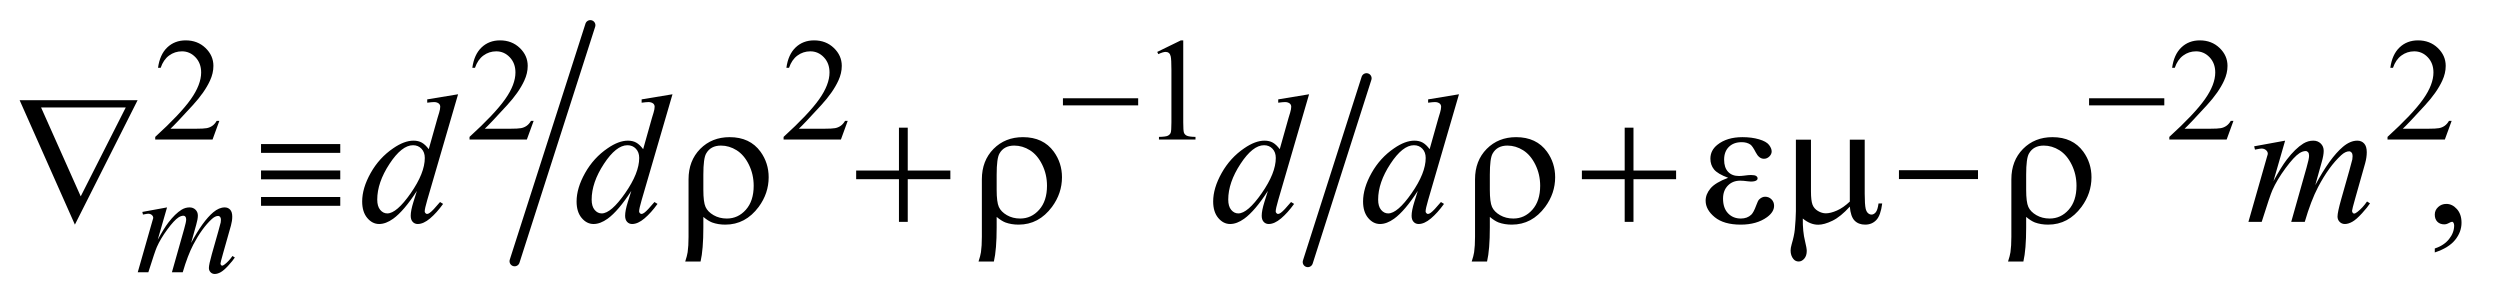 <?xml version="1.0" encoding="UTF-8"?>
<!DOCTYPE svg PUBLIC '-//W3C//DTD SVG 1.0//EN'
          'http://www.w3.org/TR/2001/REC-SVG-20010904/DTD/svg10.dtd'>
<svg stroke-dasharray="none" shape-rendering="auto" xmlns="http://www.w3.org/2000/svg" font-family="'Dialog'" text-rendering="auto" width="192" fill-opacity="1" color-interpolation="auto" color-rendering="auto" preserveAspectRatio="xMidYMid meet" font-size="12px" viewBox="0 0 192 23" fill="black" xmlns:xlink="http://www.w3.org/1999/xlink" stroke="black" image-rendering="auto" stroke-miterlimit="10" stroke-linecap="square" stroke-linejoin="miter" font-style="normal" stroke-width="1" height="23" stroke-dashoffset="0" font-weight="normal" stroke-opacity="1"
><!--Generated by the Batik Graphics2D SVG Generator--><defs id="genericDefs"
  /><g
  ><defs id="defs1"
    ><clipPath clipPathUnits="userSpaceOnUse" id="clipPath1"
      ><path d="M-1 -1 L120.795 -1 L120.795 13.448 L-1 13.448 L-1 -1 Z"
      /></clipPath
      ><clipPath clipPathUnits="userSpaceOnUse" id="clipPath2"
      ><path d="M215.59 68 L215.59 465.703 L4042.897 465.703 L4042.897 68 Z"
      /></clipPath
      ><clipPath clipPathUnits="userSpaceOnUse" id="clipPath3"
      ><path d="M289.479 68 L289.479 465.703 L4116.786 465.703 L4116.786 68 Z"
      /></clipPath
      ><clipPath clipPathUnits="userSpaceOnUse" id="clipPath4"
      ><path d="M531.875 68 L531.875 465.703 L4359.183 465.703 L4359.183 68 Z"
      /></clipPath
    ></defs
    ><g stroke-width="16" transform="scale(1.576,1.576) translate(1,1) matrix(0.031,0,0,0.031,-9.061,-2.128)" stroke-linejoin="round" stroke-linecap="round"
    ><line y2="447" fill="none" x1="1188" clip-path="url(#clipPath3)" x2="1069" y1="76"
    /></g
    ><g stroke-width="16" transform="matrix(0.049,0,0,0.049,-24.657,-1.778)" stroke-linejoin="round" stroke-linecap="round"
    ><line y2="447" fill="none" x1="2645" clip-path="url(#clipPath4)" x2="2553" y1="159"
    /></g
    ><g transform="matrix(0.049,0,0,0.049,-9.057,-1.778)"
    ><path d="M528.637 225.688 L517.966 255 L428.122 255 L428.122 250.844 C454.549 226.74 473.153 207.049 483.934 191.773 C494.716 176.497 500.106 162.531 500.106 149.875 C500.106 140.219 497.15 132.284 491.239 126.07 C485.327 119.857 478.252 116.75 470.012 116.75 C462.523 116.75 455.804 118.94 449.856 123.32 C443.908 127.701 439.512 134.12 436.669 142.578 L432.512 142.578 C434.377 128.734 439.184 118.104 446.934 110.688 C454.684 103.271 464.361 99.562 475.966 99.562 C488.32 99.562 498.635 103.531 506.911 111.469 C515.187 119.406 519.325 128.766 519.325 139.547 C519.325 147.266 517.528 154.979 513.934 162.688 C508.393 174.812 499.408 187.651 486.981 201.203 C468.335 221.568 456.69 233.849 452.044 238.047 L491.809 238.047 C499.893 238.047 505.562 237.747 508.817 237.148 C512.072 236.549 515.01 235.331 517.63 233.492 C520.249 231.654 522.533 229.052 524.481 225.688 ZM1021.259 225.688 L1010.587 255 L920.743 255 L920.743 250.844 C947.17 226.74 965.774 207.049 976.556 191.773 C987.337 176.497 992.727 162.531 992.727 149.875 C992.727 140.219 989.772 132.284 983.86 126.07 C977.949 119.857 970.873 116.75 962.634 116.75 C955.144 116.75 948.426 118.94 942.477 123.32 C936.53 127.701 932.134 134.12 929.29 142.578 L925.134 142.578 C926.998 128.734 931.806 118.104 939.556 110.688 C947.306 103.271 956.983 99.562 968.587 99.562 C980.941 99.562 991.256 103.531 999.532 111.469 C1007.808 119.406 1011.946 128.766 1011.946 139.547 C1011.946 147.266 1010.149 154.979 1006.556 162.688 C1001.014 174.812 992.029 187.651 979.602 201.203 C960.957 221.568 949.311 233.849 944.665 238.047 L984.431 238.047 C992.514 238.047 998.183 237.747 1001.438 237.148 C1004.693 236.549 1007.631 235.331 1010.251 233.492 C1012.871 231.654 1015.154 229.052 1017.102 225.688 ZM1513.509 225.688 L1502.838 255 L1412.994 255 L1412.994 250.844 C1439.421 226.74 1458.025 207.049 1468.806 191.773 C1479.588 176.497 1484.978 162.531 1484.978 149.875 C1484.978 140.219 1482.023 132.284 1476.111 126.07 C1470.2 119.857 1463.124 116.75 1454.884 116.75 C1447.395 116.75 1440.676 118.94 1434.728 123.32 C1428.78 127.701 1424.384 134.12 1421.541 142.578 L1417.384 142.578 C1419.249 128.734 1424.056 118.104 1431.806 110.688 C1439.556 103.271 1449.234 99.562 1460.838 99.562 C1473.192 99.562 1483.507 103.531 1491.783 111.469 C1500.059 119.406 1504.197 128.766 1504.197 139.547 C1504.197 147.266 1502.4 154.979 1498.806 162.688 C1493.265 174.812 1484.28 187.651 1471.853 201.203 C1453.207 221.568 1441.562 233.849 1436.916 238.047 L1476.681 238.047 C1484.765 238.047 1490.434 237.747 1493.689 237.148 C1496.945 236.549 1499.882 235.331 1502.502 233.492 C1505.121 231.654 1507.405 229.052 1509.353 225.688 ZM1998.622 117.656 L2035.684 99.562 L2039.387 99.562 L2039.387 228.156 C2039.387 236.698 2039.744 242.016 2040.458 244.109 C2041.171 246.203 2042.65 247.812 2044.895 248.938 C2047.14 250.062 2051.705 250.698 2058.59 250.844 L2058.59 255 L2001.325 255 L2001.325 250.844 C2008.512 250.698 2013.153 250.081 2015.246 248.992 C2017.34 247.904 2018.799 246.443 2019.621 244.609 C2020.444 242.776 2020.856 237.292 2020.856 228.156 L2020.856 145.953 C2020.856 134.87 2020.481 127.755 2019.731 124.609 C2019.21 122.213 2018.257 120.456 2016.871 119.336 C2015.486 118.216 2013.819 117.656 2011.871 117.656 C2009.101 117.656 2005.246 118.812 2000.309 121.125 ZM3685.429 225.688 L3674.757 255 L3584.913 255 L3584.913 250.844 C3611.34 226.74 3629.944 207.049 3640.726 191.773 C3651.507 176.497 3656.898 162.531 3656.898 149.875 C3656.898 140.219 3653.942 132.284 3648.03 126.07 C3642.119 119.857 3635.043 116.75 3626.804 116.75 C3619.314 116.75 3612.595 118.94 3606.648 123.32 C3600.7 127.701 3596.304 134.12 3593.46 142.578 L3589.304 142.578 C3591.168 128.734 3595.976 118.104 3603.726 110.688 C3611.476 103.271 3621.153 99.562 3632.757 99.562 C3645.111 99.562 3655.426 103.531 3663.702 111.469 C3671.978 119.406 3676.116 128.766 3676.116 139.547 C3676.116 147.266 3674.319 154.979 3670.726 162.688 C3665.184 174.812 3656.2 187.651 3643.773 201.203 C3625.126 221.568 3613.481 233.849 3608.835 238.047 L3648.601 238.047 C3656.684 238.047 3662.353 237.747 3665.608 237.148 C3668.863 236.549 3671.801 235.331 3674.421 233.492 C3677.041 231.654 3679.325 229.052 3681.273 225.688 ZM4027.429 225.688 L4016.757 255 L3926.913 255 L3926.913 250.844 C3953.34 226.74 3971.944 207.049 3982.726 191.773 C3993.507 176.497 3998.898 162.531 3998.898 149.875 C3998.898 140.219 3995.942 132.284 3990.03 126.07 C3984.119 119.857 3977.043 116.75 3968.804 116.75 C3961.314 116.75 3954.595 118.94 3948.648 123.32 C3942.7 127.701 3938.304 134.12 3935.46 142.578 L3931.304 142.578 C3933.168 128.734 3937.976 118.104 3945.726 110.688 C3953.476 103.271 3963.153 99.562 3974.757 99.562 C3987.111 99.562 3997.426 103.531 4005.702 111.469 C4013.978 119.406 4018.116 128.766 4018.116 139.547 C4018.116 147.266 4016.319 154.979 4012.726 162.688 C4007.184 174.812 3998.2 187.651 3985.773 201.203 C3967.126 221.568 3955.481 233.849 3950.835 238.047 L3990.601 238.047 C3998.684 238.047 4004.353 237.747 4007.608 237.148 C4010.863 236.549 4013.801 235.331 4016.421 233.492 C4019.041 231.654 4021.325 229.052 4023.273 225.688 Z" stroke="none" clip-path="url(#clipPath2)"
    /></g
    ><g transform="matrix(0.049,0,0,0.049,-9.057,-1.778)"
    ><path d="M4000.991 431.953 L4000.991 425.766 C4010.648 422.578 4018.124 417.633 4023.421 410.93 C4028.718 404.227 4031.366 397.125 4031.366 389.625 C4031.366 387.844 4030.944 386.344 4030.101 385.125 C4029.444 384.281 4028.788 383.859 4028.132 383.859 C4027.101 383.859 4024.851 384.797 4021.382 386.672 C4019.694 387.516 4017.913 387.938 4016.038 387.938 C4011.444 387.938 4007.788 386.578 4005.069 383.859 C4002.351 381.141 4000.991 377.391 4000.991 372.609 C4000.991 368.016 4002.749 364.078 4006.265 360.797 C4009.78 357.516 4014.069 355.875 4019.132 355.875 C4025.319 355.875 4030.827 358.57 4035.655 363.961 C4040.483 369.352 4042.898 376.5 4042.898 385.406 C4042.898 395.062 4039.546 404.039 4032.843 412.336 C4026.14 420.633 4015.523 427.172 4000.991 431.953 Z" stroke="none" clip-path="url(#clipPath2)"
    /></g
    ><g transform="matrix(0.049,0,0,0.049,-9.057,-1.778)"
    ><path d="M446.655 361.359 L432.061 412.016 C438.572 400.109 444.113 391.161 448.686 385.172 C455.79 375.891 462.712 369.151 469.452 364.953 C473.421 362.557 477.577 361.359 481.921 361.359 C485.671 361.359 488.78 362.557 491.249 364.953 C493.717 367.349 494.952 370.422 494.952 374.172 C494.952 377.839 494.092 382.63 492.374 388.547 L484.389 417.062 C496.598 394.229 508.165 378.208 519.092 369 C525.155 363.906 531.144 361.359 537.061 361.359 C540.509 361.359 543.337 362.539 545.545 364.898 C547.754 367.258 548.858 370.906 548.858 375.844 C548.858 380.188 548.186 384.797 546.842 389.672 L534.483 433.344 C531.785 442.854 530.436 448.135 530.436 449.188 C530.436 450.24 530.775 451.135 531.452 451.875 C531.9 452.406 532.499 452.672 533.249 452.672 C533.999 452.672 535.306 451.958 537.17 450.531 C541.441 447.24 545.447 442.896 549.186 437.5 L552.905 439.859 C551.03 442.859 547.715 446.979 542.96 452.219 C538.204 457.458 534.142 461.016 530.772 462.891 C527.402 464.766 524.295 465.703 521.452 465.703 C518.837 465.703 516.65 464.802 514.889 463 C513.129 461.198 512.249 458.99 512.249 456.375 C512.249 452.781 513.78 445.557 516.842 434.703 L527.077 398.656 C529.389 390.344 530.624 385.734 530.78 384.828 C530.999 383.411 531.108 382.031 531.108 380.688 C531.108 378.813 530.697 377.349 529.874 376.297 C528.978 375.255 527.967 374.735 526.842 374.735 C523.697 374.735 520.363 376.344 516.842 379.563 C506.52 389.063 496.863 402.385 487.874 419.531 C481.957 430.844 476.415 445.333 471.249 463 L454.296 463 L473.499 395.063 C475.592 387.719 476.639 382.813 476.639 380.344 C476.639 378.323 476.228 376.826 475.405 375.852 C474.582 374.878 473.572 374.391 472.374 374.391 C469.905 374.391 467.285 375.292 464.514 377.094 C460.025 380.01 454.241 386.26 447.163 395.844 C440.085 405.427 434.603 414.599 430.717 423.36 C428.842 427.474 424.384 440.688 417.342 463 L400.733 463 L421.499 390.219 L424.202 380.797 C424.723 379.37 424.983 378.318 424.983 377.641 C424.983 375.995 424.236 374.518 422.741 373.211 C421.246 371.904 419.337 371.25 417.014 371.25 C416.035 371.25 413.337 371.698 408.921 372.594 L407.921 368.438 Z" stroke="none" clip-path="url(#clipPath2)"
    /></g
    ><g transform="matrix(0.049,0,0,0.049,-9.057,-1.778)"
    ><path d="M902.812 184.031 L854.438 349.969 C851.812 358.969 850.5 364.875 850.5 367.688 C850.5 368.625 850.898 369.516 851.695 370.359 C852.492 371.203 853.312 371.625 854.156 371.625 C855.375 371.625 856.828 371.016 858.516 369.797 C861.703 367.547 867.047 361.922 874.547 352.922 L879.328 355.875 C872.578 365.25 865.758 372.844 858.867 378.656 C851.976 384.469 845.531 387.375 839.531 387.375 C836.344 387.375 833.719 386.25 831.656 384 C829.594 381.75 828.562 378.562 828.562 374.438 C828.562 369.094 829.969 361.922 832.781 352.922 L838.266 335.484 C824.672 356.484 812.297 371.016 801.141 379.078 C793.453 384.609 786.094 387.375 779.062 387.375 C771.937 387.375 765.726 384.211 760.43 377.883 C755.133 371.555 752.484 362.953 752.484 352.078 C752.484 338.109 756.937 323.203 765.844 307.359 C774.75 291.516 786.515 278.625 801.14 268.688 C812.672 260.719 823.265 256.734 832.922 256.734 C837.984 256.734 842.344 257.766 846 259.828 C849.656 261.891 853.266 265.313 856.828 270.094 L870.609 221.156 C871.641 217.688 872.484 214.922 873.141 212.859 C874.266 209.109 874.828 206.016 874.828 203.578 C874.828 201.609 874.125 199.969 872.719 198.656 C870.75 197.062 868.219 196.266 865.125 196.266 C862.969 196.266 859.406 196.594 854.437 197.25 L854.437 192.047 ZM850.641 283.875 C850.641 277.875 848.906 273.047 845.438 269.391 C841.969 265.734 837.562 263.906 832.219 263.906 C820.406 263.906 808.102 273.656 795.305 293.156 C782.508 312.656 776.109 331.312 776.109 349.125 C776.109 356.156 777.656 361.524 780.75 365.227 C783.844 368.93 787.547 370.781 791.859 370.781 C801.609 370.781 813.844 360.234 828.562 339.141 C843.281 318.047 850.641 299.625 850.641 283.875 ZM1238.869 184.031 L1190.494 349.969 C1187.869 358.969 1186.556 364.875 1186.556 367.688 C1186.556 368.625 1186.955 369.516 1187.752 370.359 C1188.549 371.203 1189.369 371.625 1190.213 371.625 C1191.431 371.625 1192.885 371.016 1194.572 369.797 C1197.76 367.547 1203.103 361.922 1210.603 352.922 L1215.384 355.875 C1208.634 365.25 1201.814 372.844 1194.924 378.656 C1188.033 384.469 1181.588 387.375 1175.588 387.375 C1172.4 387.375 1169.775 386.25 1167.713 384 C1165.65 381.75 1164.619 378.562 1164.619 374.438 C1164.619 369.094 1166.025 361.922 1168.838 352.922 L1174.322 335.484 C1160.728 356.484 1148.353 371.016 1137.197 379.078 C1129.509 384.609 1122.15 387.375 1115.119 387.375 C1107.994 387.375 1101.783 384.211 1096.486 377.883 C1091.189 371.555 1088.541 362.953 1088.541 352.078 C1088.541 338.109 1092.994 323.203 1101.9 307.359 C1110.806 291.516 1122.572 278.625 1137.197 268.688 C1148.728 260.719 1159.322 256.734 1168.978 256.734 C1174.041 256.734 1178.4 257.766 1182.056 259.828 C1185.712 261.891 1189.322 265.313 1192.884 270.094 L1206.666 221.156 C1207.697 217.688 1208.541 214.922 1209.197 212.859 C1210.322 209.109 1210.884 206.016 1210.884 203.578 C1210.884 201.609 1210.181 199.969 1208.775 198.656 C1206.806 197.062 1204.275 196.266 1201.181 196.266 C1199.025 196.266 1195.463 196.594 1190.494 197.25 L1190.494 192.047 ZM1186.697 283.875 C1186.697 277.875 1184.963 273.047 1181.494 269.391 C1178.025 265.734 1173.619 263.906 1168.275 263.906 C1156.463 263.906 1144.158 273.656 1131.361 293.156 C1118.564 312.656 1112.166 331.312 1112.166 349.125 C1112.166 356.156 1113.713 361.524 1116.806 365.227 C1119.9 368.93 1123.603 370.781 1127.916 370.781 C1137.666 370.781 1149.9 360.234 1164.619 339.141 C1179.338 318.047 1186.697 299.625 1186.697 283.875 ZM2236.62 184.031 L2188.245 349.969 C2185.62 358.969 2184.308 364.875 2184.308 367.688 C2184.308 368.625 2184.706 369.516 2185.503 370.359 C2186.3 371.203 2187.12 371.625 2187.964 371.625 C2189.183 371.625 2190.636 371.016 2192.323 369.797 C2195.511 367.547 2200.854 361.922 2208.354 352.922 L2213.136 355.875 C2206.386 365.25 2199.565 372.844 2192.675 378.656 C2185.784 384.469 2179.339 387.375 2173.339 387.375 C2170.151 387.375 2167.526 386.25 2165.464 384 C2163.401 381.75 2162.37 378.562 2162.37 374.438 C2162.37 369.094 2163.776 361.922 2166.589 352.922 L2172.073 335.484 C2158.479 356.484 2146.104 371.016 2134.948 379.078 C2127.261 384.609 2119.901 387.375 2112.87 387.375 C2105.745 387.375 2099.534 384.211 2094.237 377.883 C2088.94 371.555 2086.292 362.953 2086.292 352.078 C2086.292 338.109 2090.745 323.203 2099.651 307.359 C2108.558 291.516 2120.323 278.625 2134.948 268.688 C2146.479 260.719 2157.073 256.734 2166.729 256.734 C2171.792 256.734 2176.151 257.766 2179.808 259.828 C2183.464 261.891 2187.073 265.313 2190.636 270.094 L2204.417 221.156 C2205.448 217.688 2206.292 214.922 2206.948 212.859 C2208.073 209.109 2208.636 206.016 2208.636 203.578 C2208.636 201.609 2207.933 199.969 2206.526 198.656 C2204.558 197.062 2202.026 196.266 2198.933 196.266 C2196.776 196.266 2193.214 196.594 2188.245 197.25 L2188.245 192.047 ZM2184.448 283.875 C2184.448 277.875 2182.714 273.047 2179.245 269.391 C2175.776 265.734 2171.37 263.906 2166.026 263.906 C2154.214 263.906 2141.909 273.656 2129.112 293.156 C2116.315 312.656 2109.917 331.312 2109.917 349.125 C2109.917 356.156 2111.464 361.524 2114.558 365.227 C2117.651 368.93 2121.354 370.781 2125.667 370.781 C2135.417 370.781 2147.651 360.234 2162.37 339.141 C2177.089 318.047 2184.448 299.625 2184.448 283.875 ZM2471.565 184.031 L2423.19 349.969 C2420.565 358.969 2419.252 364.875 2419.252 367.688 C2419.252 368.625 2419.651 369.516 2420.448 370.359 C2421.245 371.203 2422.065 371.625 2422.909 371.625 C2424.127 371.625 2425.581 371.016 2427.268 369.797 C2430.456 367.547 2435.799 361.922 2443.299 352.922 L2448.081 355.875 C2441.331 365.25 2434.51 372.844 2427.62 378.656 C2420.729 384.469 2414.284 387.375 2408.284 387.375 C2405.096 387.375 2402.471 386.25 2400.409 384 C2398.346 381.75 2397.315 378.562 2397.315 374.438 C2397.315 369.094 2398.721 361.922 2401.534 352.922 L2407.018 335.484 C2393.424 356.484 2381.049 371.016 2369.893 379.078 C2362.206 384.609 2354.846 387.375 2347.815 387.375 C2340.69 387.375 2334.479 384.211 2329.182 377.883 C2323.885 371.555 2321.237 362.953 2321.237 352.078 C2321.237 338.109 2325.69 323.203 2334.596 307.359 C2343.502 291.516 2355.268 278.625 2369.893 268.688 C2381.424 260.719 2392.018 256.734 2401.674 256.734 C2406.737 256.734 2411.096 257.766 2414.752 259.828 C2418.409 261.891 2422.018 265.313 2425.581 270.094 L2439.362 221.156 C2440.393 217.688 2441.237 214.922 2441.893 212.859 C2443.018 209.109 2443.581 206.016 2443.581 203.578 C2443.581 201.609 2442.877 199.969 2441.471 198.656 C2439.502 197.062 2436.971 196.266 2433.877 196.266 C2431.721 196.266 2428.159 196.594 2423.19 197.25 L2423.19 192.047 ZM2419.393 283.875 C2419.393 277.875 2417.659 273.047 2414.19 269.391 C2410.721 265.734 2406.315 263.906 2400.971 263.906 C2389.159 263.906 2376.854 273.656 2364.057 293.156 C2351.26 312.656 2344.862 331.312 2344.862 349.125 C2344.862 356.156 2346.409 361.524 2349.502 365.227 C2352.596 368.93 2356.299 370.781 2360.612 370.781 C2370.362 370.781 2382.596 360.234 2397.315 339.141 C2412.034 318.047 2419.393 299.625 2419.393 283.875 ZM3766.413 256.734 L3748.132 320.156 C3756.288 305.25 3763.226 294.047 3768.944 286.547 C3777.851 274.922 3786.522 266.484 3794.96 261.234 C3799.929 258.234 3805.132 256.734 3810.569 256.734 C3815.257 256.734 3819.147 258.234 3822.241 261.234 C3825.335 264.234 3826.882 268.078 3826.882 272.766 C3826.882 277.359 3825.804 283.359 3823.648 290.766 L3813.663 326.484 C3828.944 297.891 3843.429 277.828 3857.116 266.297 C3864.71 259.922 3872.21 256.734 3879.616 256.734 C3883.929 256.734 3887.468 258.211 3890.233 261.164 C3892.999 264.117 3894.382 268.688 3894.382 274.875 C3894.382 280.312 3893.538 286.078 3891.851 292.172 L3876.382 346.875 C3873.007 358.781 3871.319 365.391 3871.319 366.703 C3871.319 368.016 3871.741 369.141 3872.585 370.078 C3873.148 370.734 3873.898 371.062 3874.835 371.062 C3875.773 371.062 3877.413 370.172 3879.757 368.391 C3885.101 364.266 3890.116 358.828 3894.804 352.078 L3899.444 355.031 C3897.101 358.781 3892.952 363.937 3886.999 370.5 C3881.046 377.062 3875.96 381.516 3871.741 383.859 C3867.523 386.203 3863.632 387.375 3860.069 387.375 C3856.788 387.375 3854.046 386.25 3851.843 384 C3849.64 381.75 3848.538 378.984 3848.538 375.703 C3848.538 371.203 3850.46 362.156 3854.304 348.562 L3867.101 303.422 C3870.007 293.016 3871.554 287.25 3871.741 286.125 C3872.023 284.344 3872.163 282.609 3872.163 280.922 C3872.163 278.578 3871.648 276.75 3870.616 275.438 C3869.491 274.125 3868.226 273.469 3866.819 273.469 C3862.882 273.469 3858.71 275.484 3854.304 279.516 C3841.366 291.422 3829.273 308.109 3818.023 329.578 C3810.616 343.734 3803.679 361.875 3797.21 384 L3775.976 384 L3800.023 298.922 C3802.648 289.734 3803.96 283.594 3803.96 280.5 C3803.96 277.969 3803.444 276.094 3802.413 274.875 C3801.382 273.656 3800.116 273.047 3798.616 273.047 C3795.523 273.047 3792.241 274.172 3788.773 276.422 C3783.148 280.078 3775.905 287.906 3767.046 299.906 C3758.186 311.906 3751.319 323.391 3746.444 334.359 C3744.101 339.516 3738.522 356.063 3729.71 384 L3708.898 384 L3734.913 292.875 L3738.288 281.062 C3738.944 279.281 3739.273 277.969 3739.273 277.125 C3739.273 275.062 3738.335 273.211 3736.46 271.57 C3734.585 269.93 3732.194 269.109 3729.288 269.109 C3728.069 269.109 3724.694 269.672 3719.163 270.797 L3717.898 265.594 Z" stroke="none" clip-path="url(#clipPath2)"
    /></g
    ><g transform="matrix(0.049,0,0,0.049,-9.057,-1.778)"
    ><path d="M1850.825 190.312 L1968.746 190.312 L1968.746 201.438 L1850.825 201.438 ZM3459.132 190.312 L3577.054 190.312 L3577.054 201.438 L3459.132 201.438 Z" stroke="none" clip-path="url(#clipPath2)"
    /></g
    ><g transform="matrix(0.049,0,0,0.049,-9.057,-1.778)"
    ><path d="M302.216 388.359 L215.59 193.312 L400.512 193.312 ZM311.356 344.062 L381.95 204.703 L249.2 204.703 ZM593.96 262.078 L718.148 262.078 L718.148 275.859 L593.96 275.859 ZM593.96 303.422 L718.148 303.422 L718.148 317.344 L593.96 317.344 ZM593.96 345.047 L718.148 345.047 L718.148 358.828 L593.96 358.828 ZM1287.228 376.266 L1287.228 392.719 C1287.228 415.875 1285.775 433.687 1282.869 446.156 L1258.822 446.156 C1260.791 440.156 1262.056 435.281 1262.619 431.531 C1263.556 425.156 1264.025 417.141 1264.025 407.484 L1264.025 317.344 C1264.025 297.938 1270.119 282.047 1282.306 269.672 C1294.494 257.391 1309.869 251.25 1328.431 251.25 C1349.619 251.25 1365.744 258.844 1376.806 274.031 C1385.338 285.844 1389.603 299.203 1389.603 314.109 C1389.603 330.891 1384.4 346.359 1373.994 360.516 C1360.213 379.078 1342.775 388.359 1321.681 388.359 C1314.088 388.359 1307.197 387.234 1301.009 384.984 C1296.884 383.391 1292.291 380.484 1287.228 376.266 ZM1287.228 333.797 C1287.228 346.641 1288.377 355.594 1290.674 360.656 C1292.97 365.719 1297.166 370.008 1303.259 373.523 C1309.353 377.039 1316.291 378.797 1324.072 378.797 C1335.791 378.797 1345.728 374.203 1353.884 365.016 C1362.041 355.828 1366.119 343.312 1366.119 327.469 C1366.119 315.562 1363.611 304.524 1358.595 294.352 C1353.58 284.18 1347.181 276.656 1339.4 271.781 C1331.619 266.906 1323.416 264.469 1314.791 264.469 C1304.009 264.469 1296.275 268.641 1291.588 276.984 C1288.681 281.953 1287.228 292.969 1287.228 310.031 ZM1593.81 236.344 L1607.592 236.344 L1607.592 303.562 L1674.388 303.562 L1674.388 317.203 L1607.592 317.203 L1607.592 384 L1593.81 384 L1593.81 317.203 L1526.732 317.203 L1526.732 303.562 L1593.81 303.562 ZM1746.951 376.266 L1746.951 392.719 C1746.951 415.875 1745.498 433.688 1742.592 446.156 L1718.545 446.156 C1720.514 440.156 1721.779 435.281 1722.342 431.531 C1723.279 425.156 1723.748 417.141 1723.748 407.484 L1723.748 317.344 C1723.748 297.938 1729.842 282.047 1742.029 269.672 C1754.217 257.391 1769.592 251.25 1788.154 251.25 C1809.342 251.25 1825.467 258.844 1836.529 274.031 C1845.061 285.844 1849.326 299.203 1849.326 314.109 C1849.326 330.891 1844.123 346.359 1833.717 360.516 C1819.936 379.078 1802.498 388.359 1781.404 388.359 C1773.811 388.359 1766.92 387.234 1760.732 384.984 C1756.607 383.391 1752.014 380.484 1746.951 376.266 ZM1746.951 333.797 C1746.951 346.641 1748.1 355.594 1750.397 360.656 C1752.693 365.719 1756.889 370.008 1762.982 373.523 C1769.076 377.039 1776.014 378.797 1783.795 378.797 C1795.514 378.797 1805.451 374.203 1813.607 365.016 C1821.764 355.828 1825.842 343.313 1825.842 327.469 C1825.842 315.562 1823.334 304.524 1818.318 294.352 C1813.303 284.18 1806.904 276.656 1799.123 271.781 C1791.342 266.906 1783.139 264.469 1774.514 264.469 C1763.732 264.469 1755.998 268.641 1751.31 276.984 C1748.404 281.953 1746.951 292.969 1746.951 310.031 ZM2519.924 376.266 L2519.924 392.719 C2519.924 415.875 2518.471 433.688 2515.565 446.156 L2491.518 446.156 C2493.487 440.156 2494.752 435.281 2495.315 431.531 C2496.252 425.156 2496.721 417.141 2496.721 407.484 L2496.721 317.344 C2496.721 297.938 2502.815 282.047 2515.002 269.672 C2527.19 257.391 2542.565 251.25 2561.127 251.25 C2582.315 251.25 2598.44 258.844 2609.502 274.031 C2618.034 285.844 2622.299 299.203 2622.299 314.109 C2622.299 330.891 2617.096 346.359 2606.69 360.516 C2592.909 379.078 2575.471 388.359 2554.377 388.359 C2546.784 388.359 2539.893 387.234 2533.706 384.984 C2529.581 383.391 2524.987 380.484 2519.924 376.266 ZM2519.924 333.797 C2519.924 346.641 2521.073 355.594 2523.37 360.656 C2525.666 365.719 2529.862 370.008 2535.956 373.523 C2542.049 377.039 2548.987 378.797 2556.768 378.797 C2568.487 378.797 2578.424 374.203 2586.581 365.016 C2594.737 355.828 2598.815 343.313 2598.815 327.469 C2598.815 315.562 2596.307 304.524 2591.291 294.352 C2586.276 284.18 2579.877 276.656 2572.096 271.781 C2564.315 266.906 2556.112 264.469 2547.487 264.469 C2536.706 264.469 2528.971 268.641 2524.284 276.984 C2521.377 281.953 2519.924 292.969 2519.924 310.031 ZM2731.284 236.344 L2745.065 236.344 L2745.065 303.562 L2811.862 303.562 L2811.862 317.203 L2745.065 317.203 L2745.065 384 L2731.284 384 L2731.284 317.203 L2664.206 317.203 L2664.206 303.562 L2731.284 303.562 ZM2893.454 314.953 C2882.392 310.828 2874.985 306.422 2871.235 301.734 C2867.485 297.047 2865.61 291.469 2865.61 285 C2865.61 276.281 2869.267 269.016 2876.579 263.203 C2886.517 255.234 2899.595 251.25 2915.814 251.25 C2925.47 251.25 2934.142 252.375 2941.829 254.625 C2949.517 256.875 2954.743 259.805 2957.509 263.414 C2960.274 267.024 2961.657 270.422 2961.657 273.609 C2961.657 276.516 2960.439 279.164 2958.001 281.555 C2955.564 283.945 2952.751 285.141 2949.564 285.141 C2944.407 285.141 2940.118 281.789 2936.696 275.086 C2933.274 268.383 2930.439 264.281 2928.189 262.781 C2924.532 260.344 2920.032 259.125 2914.689 259.125 C2906.251 259.125 2899.548 261.586 2894.579 266.508 C2889.61 271.43 2887.126 278.11 2887.126 286.547 C2887.126 294.797 2889.189 301.125 2893.314 305.531 C2897.439 309.938 2903.11 312.141 2910.329 312.141 C2912.767 312.141 2915.439 311.953 2918.345 311.578 C2922.939 310.922 2926.548 310.594 2929.173 310.594 C2933.204 310.594 2935.946 311.11 2937.399 312.141 C2938.852 313.172 2939.579 314.391 2939.579 315.797 C2939.579 317.203 2938.97 318.281 2937.751 319.031 C2936.064 320.25 2933.11 320.86 2928.892 320.86 C2927.954 320.86 2926.407 320.719 2924.251 320.438 C2919.376 319.781 2915.392 319.453 2912.298 319.453 C2904.423 319.453 2897.977 322.031 2892.962 327.188 C2887.946 332.344 2885.439 339.141 2885.439 347.578 C2885.439 357.422 2888.04 365.086 2893.243 370.57 C2898.446 376.055 2905.173 378.797 2913.423 378.797 C2920.079 378.797 2925.517 376.781 2929.735 372.75 C2932.173 370.406 2934.751 365.531 2937.47 358.125 C2939.251 353.25 2940.704 350.25 2941.829 349.125 C2944.829 346.125 2948.017 344.625 2951.392 344.625 C2955.329 344.625 2958.657 345.985 2961.376 348.703 C2964.095 351.422 2965.454 354.797 2965.454 358.828 C2965.454 365.297 2961.751 371.25 2954.345 376.688 C2943.564 384.469 2929.829 388.36 2913.142 388.36 C2895.517 388.36 2881.946 384.469 2872.431 376.688 C2862.915 368.906 2858.157 360.281 2858.157 350.813 C2858.157 344.063 2860.712 337.641 2865.821 331.547 C2870.931 325.453 2880.142 319.922 2893.454 314.953 ZM3107.485 255.188 L3107.485 339.984 C3107.485 351.234 3108.001 359.109 3109.032 363.609 C3109.876 366.797 3111.142 369.094 3112.829 370.5 C3114.517 371.906 3116.298 372.609 3118.173 372.609 C3120.517 372.609 3122.696 371.438 3124.712 369.094 C3126.727 366.75 3128.204 362.109 3129.142 355.172 L3134.907 355.172 C3133.314 367.734 3130.22 376.406 3125.626 381.188 C3121.032 385.969 3115.22 388.359 3108.189 388.359 C3101.251 388.359 3095.72 386.25 3091.595 382.031 C3087.47 377.812 3084.985 370.5 3084.142 360.094 C3074.579 370.688 3065.509 378.07 3056.931 382.242 C3048.352 386.414 3040.923 388.5 3034.642 388.5 C3030.423 388.5 3026.298 387.68 3022.267 386.039 C3018.235 384.399 3014.298 381.984 3010.454 378.797 C3010.267 392.391 3011.439 404.25 3013.97 414.375 C3015.751 421.594 3016.642 426.656 3016.642 429.563 C3016.642 434.625 3015.352 438.656 3012.774 441.656 C3010.196 444.656 3007.267 446.156 3003.985 446.156 C3000.61 446.156 2997.845 444.844 2995.689 442.219 C2992.782 438.656 2991.329 434.203 2991.329 428.859 C2991.329 426.234 2991.892 422.953 2993.017 419.016 C2995.642 410.203 2997.282 402.516 2997.939 395.953 C2999.064 384.703 2999.441 375.139 2999.626 367.266 L2999.626 255.188 L3023.251 255.188 L3023.251 336.328 C3023.251 345.891 3024.048 352.781 3025.642 357 C3027.235 361.219 3030.095 364.547 3034.22 366.984 C3038.345 369.422 3042.47 370.641 3046.595 370.641 C3051.47 370.641 3057.235 369.188 3063.892 366.281 C3070.548 363.375 3077.298 358.688 3084.142 352.219 L3084.142 255.188 ZM3161.151 303 L3285.057 303 L3285.057 316.922 L3161.151 316.922 ZM3360.536 376.266 L3360.536 392.719 C3360.536 415.875 3359.083 433.688 3356.177 446.156 L3332.13 446.156 C3334.099 440.156 3335.365 435.281 3335.927 431.531 C3336.865 425.156 3337.333 417.141 3337.333 407.484 L3337.333 317.344 C3337.333 297.938 3343.427 282.047 3355.615 269.672 C3367.802 257.391 3383.177 251.25 3401.74 251.25 C3422.927 251.25 3439.052 258.844 3450.115 274.031 C3458.646 285.844 3462.911 299.203 3462.911 314.109 C3462.911 330.891 3457.708 346.359 3447.302 360.516 C3433.521 379.078 3416.083 388.359 3394.99 388.359 C3387.396 388.359 3380.505 387.234 3374.318 384.984 C3370.193 383.391 3365.599 380.484 3360.536 376.266 ZM3360.536 333.797 C3360.536 346.641 3361.685 355.594 3363.982 360.656 C3366.279 365.719 3370.474 370.008 3376.568 373.523 C3382.661 377.039 3389.599 378.797 3397.38 378.797 C3409.099 378.797 3419.036 374.203 3427.193 365.016 C3435.349 355.828 3439.427 343.313 3439.427 327.469 C3439.427 315.562 3436.919 304.524 3431.904 294.352 C3426.888 284.18 3420.49 276.656 3412.708 271.781 C3404.927 266.906 3396.724 264.469 3388.099 264.469 C3377.318 264.469 3369.583 268.641 3364.896 276.984 C3361.99 281.953 3360.536 292.969 3360.536 310.031 Z" stroke="none" clip-path="url(#clipPath2)"
    /></g
  ></g
></svg
>
